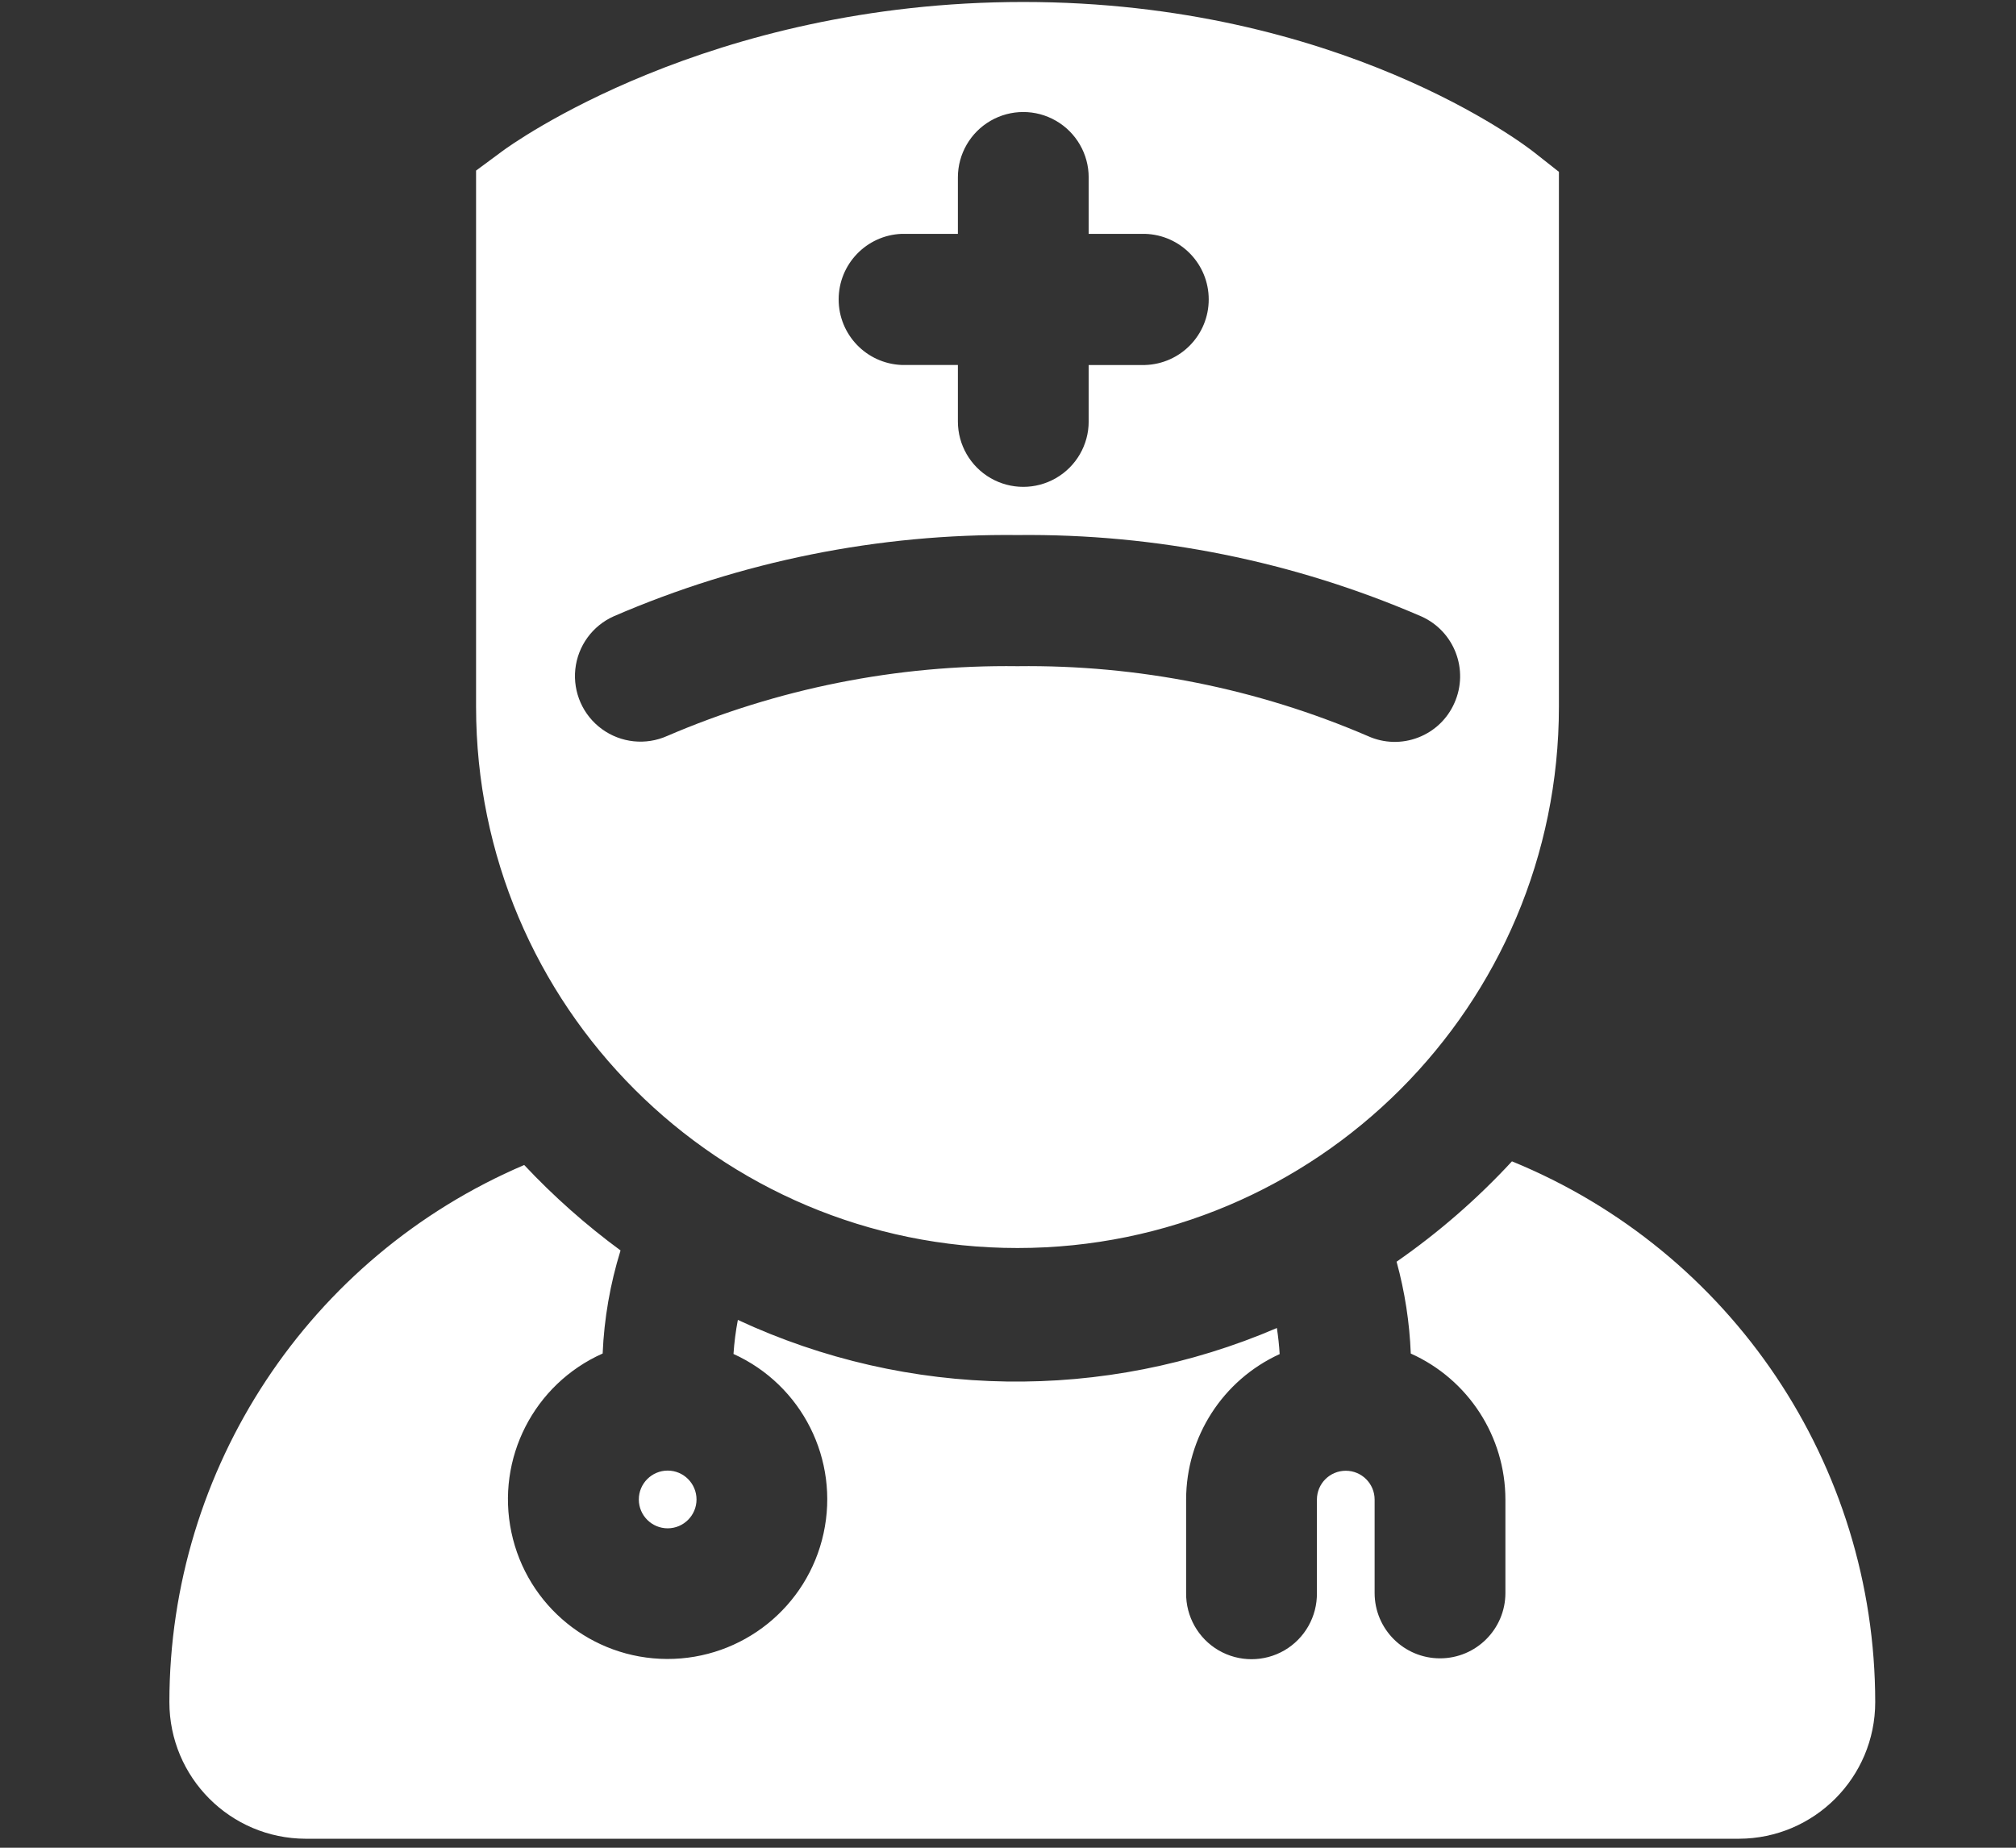 <?xml version="1.0" encoding="UTF-8"?>
<svg width="48px" height="44px" viewBox="0 0 48 44" version="1.1" xmlns="http://www.w3.org/2000/svg" xmlns:xlink="http://www.w3.org/1999/xlink">
    <rect x="0" y="0" width="48" height="44" fill="#333333" stroke="none"/>
    <title>切片</title>
    <g id="01-设计稿" stroke="none" stroke-width="1" fill="none" fill-rule="evenodd">
        <g id="首页-新增脱发门诊" transform="translate(-471, -4444)" fill="#FFFFFF" fill-rule="nonzero">
            <g id="编组-26" transform="translate(360, 4230)">
                <g id="编组-7" transform="translate(0, 174)">
                    <g id="编组-16备份-3">
                        <g>
                            <g id="编组-12" transform="translate(111, 40)">
                                <g id="icon_脱发门诊-反白">
                                    <g id="yisheng" transform="translate(4, 0)">
                                        <path d="M11.21,35.709 C11.211,36.088 11.519,36.394 11.898,36.394 C12.277,36.393 12.584,36.085 12.584,35.706 C12.583,35.327 12.276,35.019 11.897,35.019 C11.517,35.02 11.209,35.329 11.21,35.709 L11.21,35.709 Z M32.523,3.624 C32.338,3.477 27.905,0.047 20.364,0.047 C12.85,0.047 8.164,3.449 7.968,3.594 L7.335,4.062 L7.335,16.828 C7.335,23.947 13.107,29.719 20.226,29.719 C27.346,29.719 33.117,23.947 33.117,16.828 L33.117,4.092 L32.523,3.624 Z M17.466,5.569 L18.807,5.569 L18.807,4.224 C18.807,3.668 19.104,3.154 19.585,2.876 C20.067,2.598 20.661,2.598 21.142,2.876 C21.624,3.154 21.921,3.668 21.921,4.224 L21.921,5.569 L23.262,5.569 C24.107,5.593 24.779,6.285 24.779,7.13 C24.779,7.976 24.107,8.667 23.262,8.692 L21.921,8.692 L21.921,10.037 C21.921,10.593 21.624,11.107 21.142,11.385 C20.661,11.663 20.067,11.663 19.585,11.385 C19.104,11.107 18.807,10.593 18.807,10.037 L18.807,8.691 L17.466,8.691 C16.629,8.656 15.968,7.968 15.968,7.13 C15.968,6.292 16.629,5.603 17.466,5.569 L17.466,5.569 Z M30.629,16.74 C30.463,17.119 30.152,17.415 29.765,17.563 C29.379,17.712 28.95,17.7 28.573,17.53 C25.938,16.395 23.094,15.828 20.225,15.864 C17.359,15.827 14.517,16.394 11.884,17.526 C11.374,17.753 10.783,17.69 10.332,17.362 C9.881,17.034 9.64,16.49 9.698,15.936 C9.757,15.381 10.107,14.9 10.617,14.674 C13.649,13.363 16.922,12.705 20.225,12.741 C23.531,12.705 26.808,13.365 29.842,14.679 C30.628,15.031 30.98,15.953 30.629,16.74 L30.629,16.74 Z M31.999,27.655 C31.173,28.549 30.252,29.35 29.252,30.045 C29.448,30.759 29.561,31.492 29.59,32.232 C30.96,32.847 31.842,34.208 31.843,35.71 L31.843,37.933 C31.843,38.793 31.146,39.49 30.286,39.49 C29.426,39.49 28.729,38.793 28.729,37.933 L28.729,35.71 C28.729,35.33 28.422,35.023 28.042,35.023 C27.663,35.023 27.355,35.33 27.355,35.71 L27.355,37.933 C27.362,38.494 27.067,39.016 26.583,39.299 C26.098,39.581 25.499,39.581 25.014,39.299 C24.529,39.016 24.234,38.494 24.241,37.933 L24.241,35.71 C24.242,34.219 25.112,32.865 26.468,32.245 C26.456,32.036 26.433,31.828 26.402,31.624 C22.292,33.39 17.624,33.32 13.568,31.431 C13.517,31.699 13.482,31.97 13.464,32.242 C15.097,32.982 15.991,34.761 15.609,36.513 C15.228,38.264 13.675,39.511 11.882,39.505 C10.09,39.499 8.545,38.242 8.176,36.488 C7.806,34.734 8.712,32.96 10.349,32.231 C10.384,31.398 10.528,30.573 10.775,29.777 C9.95,29.17 9.182,28.489 8.481,27.742 C3.359,29.93 0.035,34.962 0.033,40.532 C0.033,42.326 1.484,43.782 3.278,43.786 L37.402,43.786 C39.196,43.782 40.648,42.326 40.648,40.532 C40.646,34.882 37.229,29.794 31.999,27.655 L31.999,27.655 Z" id="形状"></path>
                                    </g>
                                </g>
                            </g>
                        </g>
                    </g>
                </g>
            </g>
        </g>
    </g>
</svg>